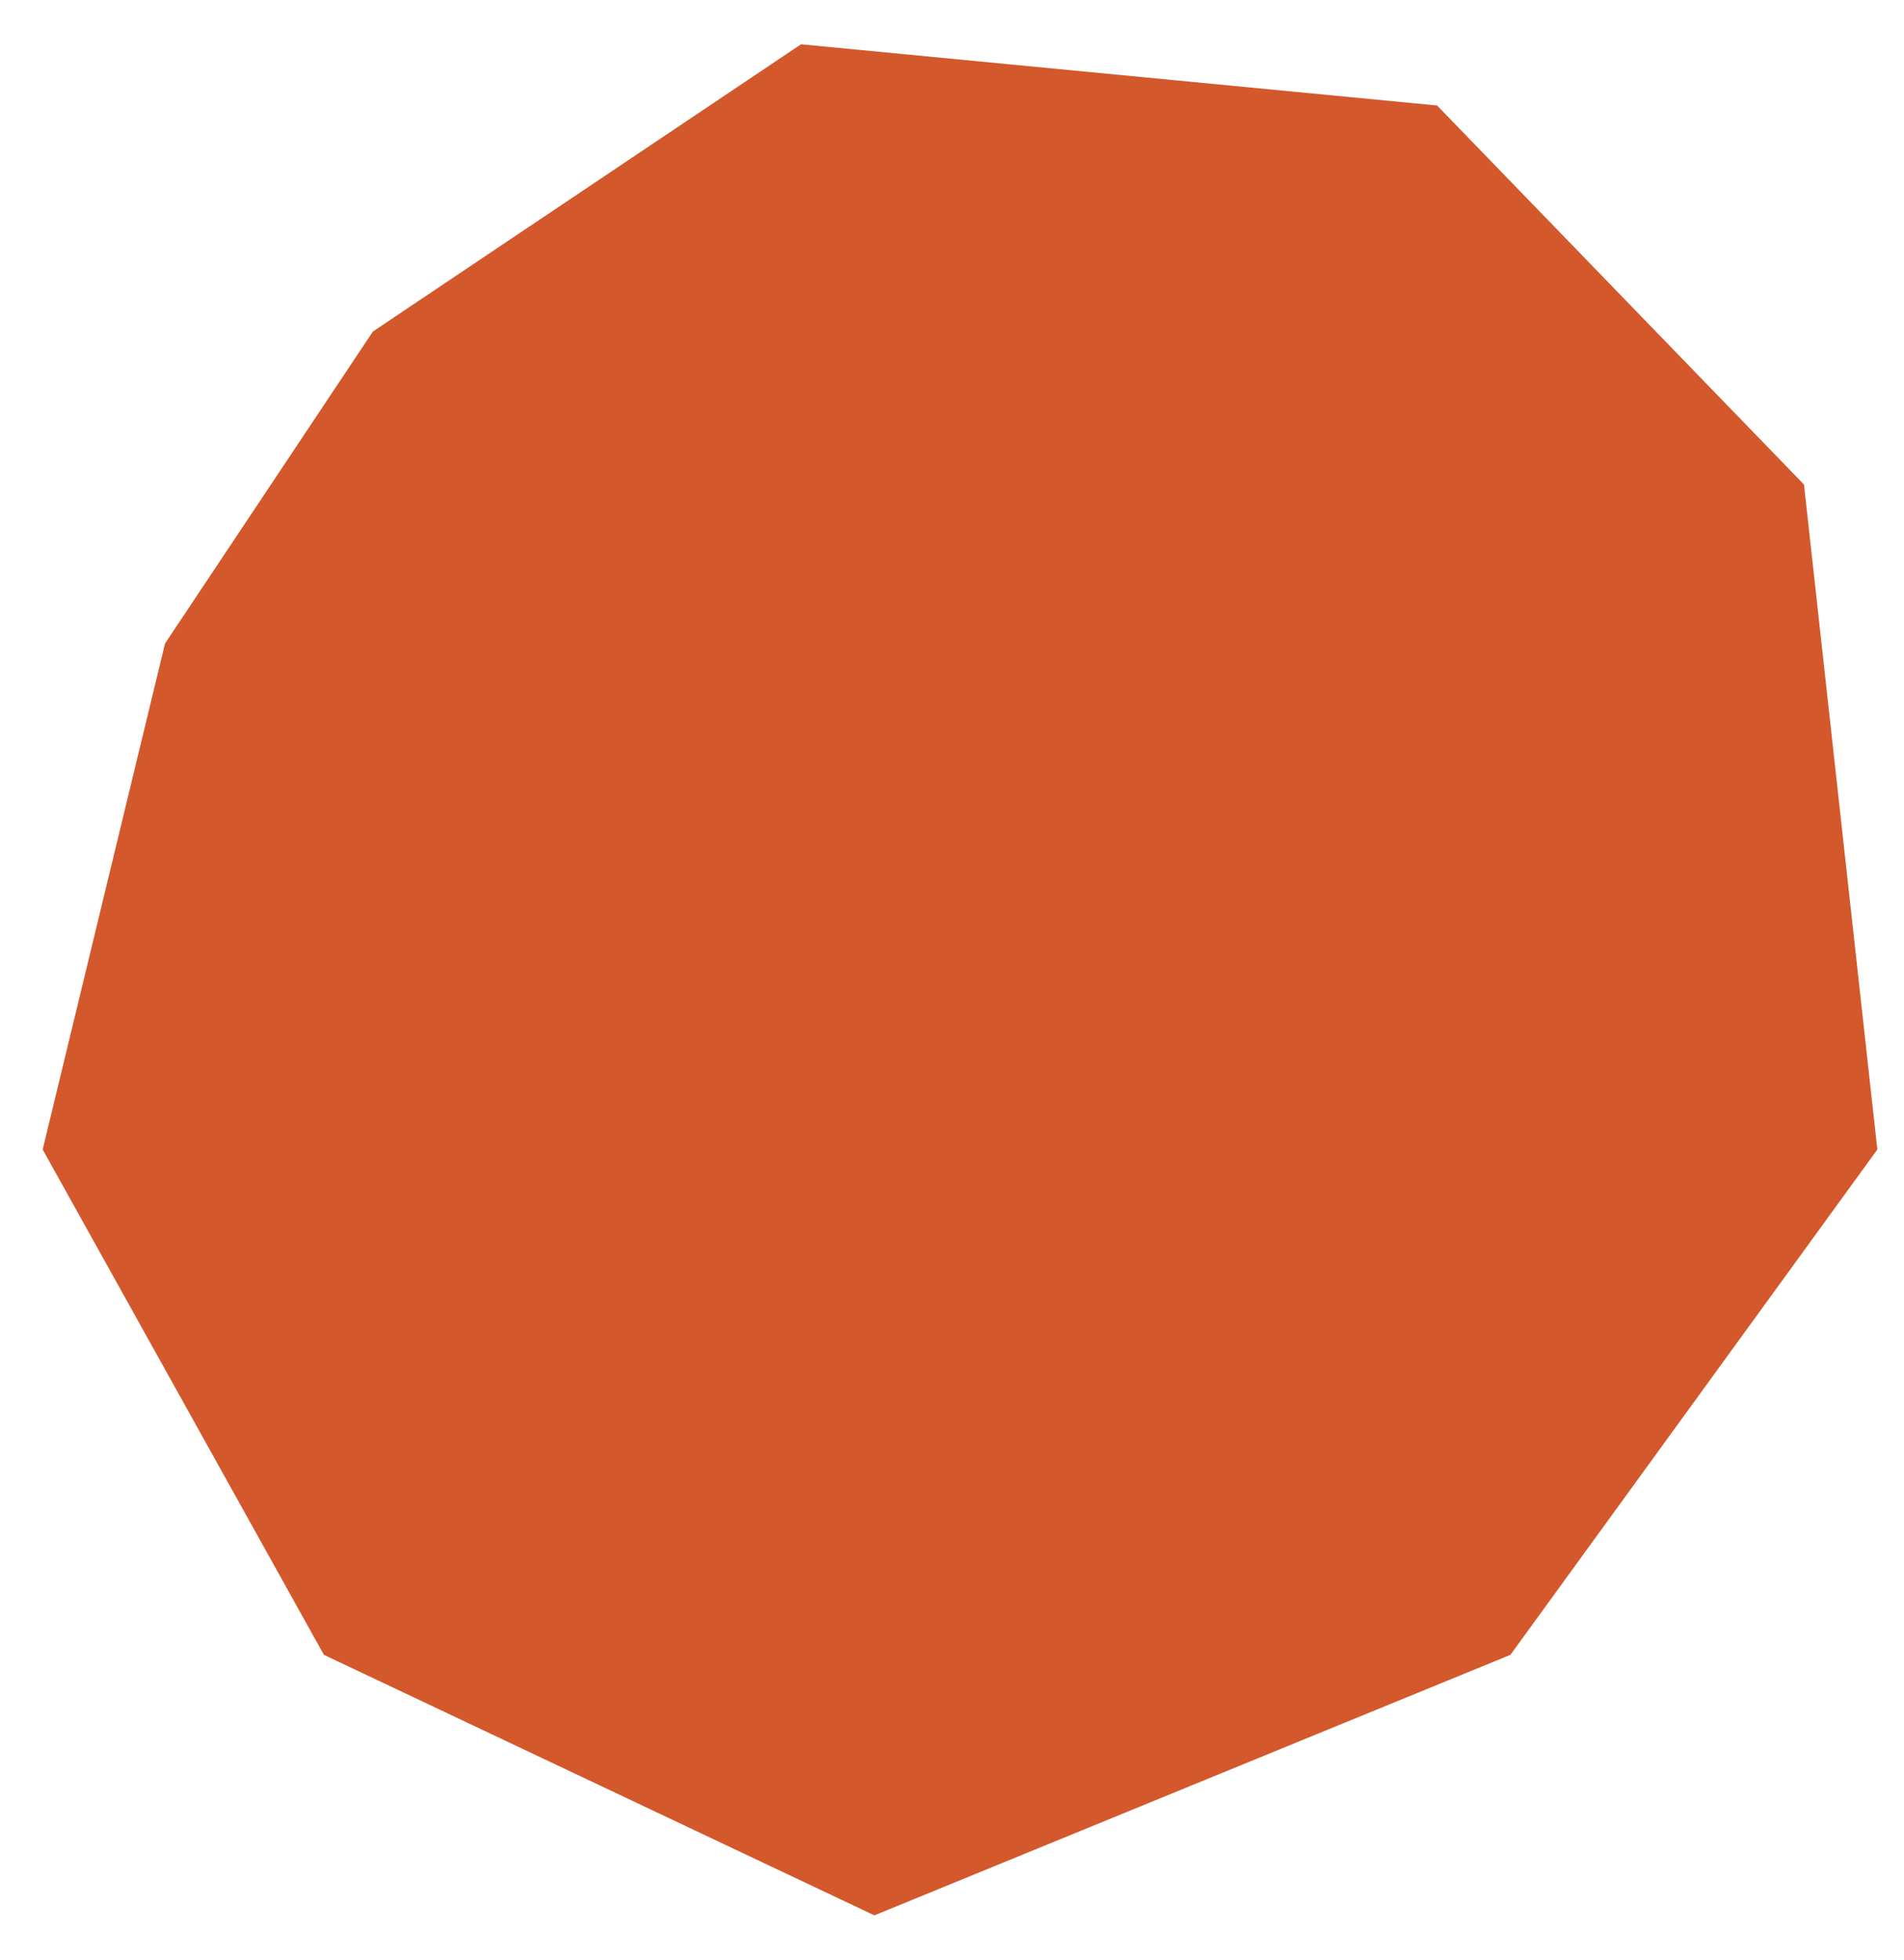 <svg width="34" height="35" viewBox="0 0 34 35" fill="none" xmlns="http://www.w3.org/2000/svg">
<path d="M14.304 0.791L6.659 5.921L2.947 11.493L0.762 20.531L5.784 29.556L15.614 34.209L26.972 29.556L33.524 20.531L32.214 8.654L25.662 1.884L14.304 0.791Z" fill="#D3582B"/>
</svg>

